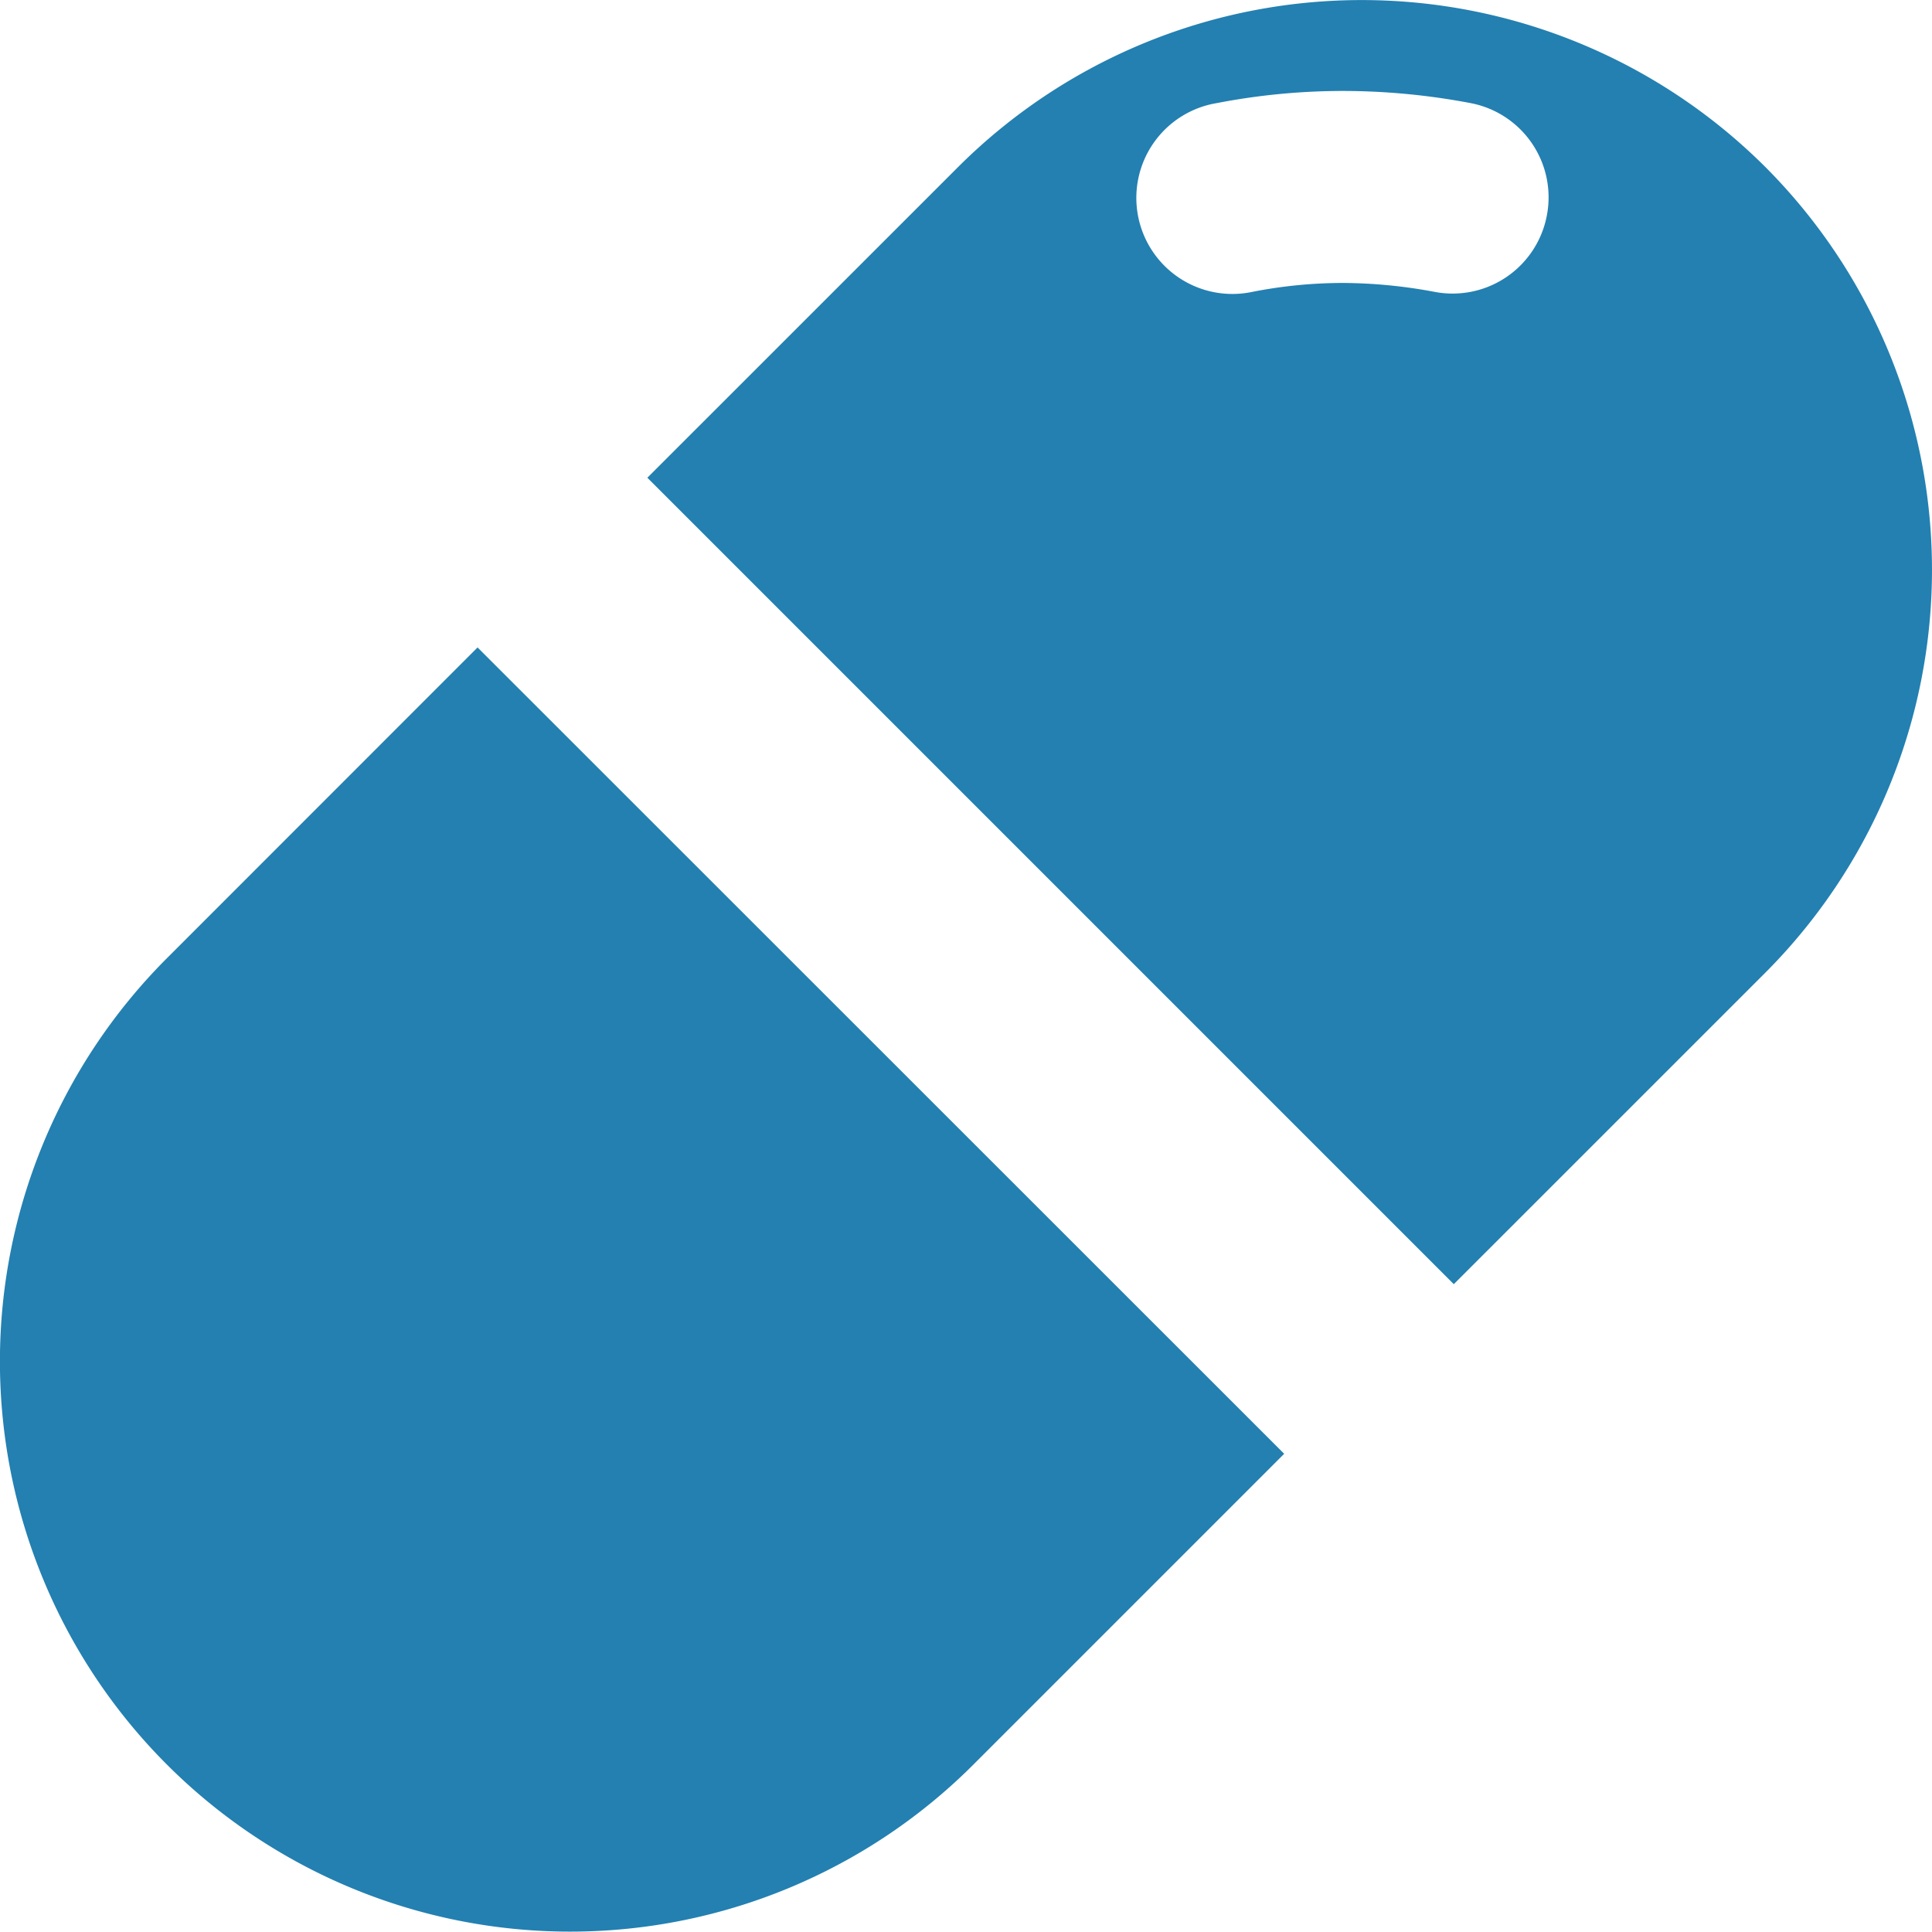 <svg xmlns="http://www.w3.org/2000/svg" width="45.31" height="45.305"><g fill="#2380b1"><path d="M41.395 3.91a13.4 13.4 0 00-18.918 0l-7.295 7.294 18.913 18.913 7.295-7.294a13.373 13.373 0 00.005-18.913zm-5.119 1.151a2.25 2.25 0 01-2.642 1.782 11.871 11.871 0 00-2.127-.207 11.033 11.033 0 00-2.127.207 2.253 2.253 0 11-.849-4.424 15.6 15.6 0 012.982-.286 16.074 16.074 0 012.981.286 2.25 2.25 0 011.782 2.642zM3.915 22.472a13.373 13.373 0 1018.913 18.912l7.289-7.289L11.2 15.184z"/></g></svg>